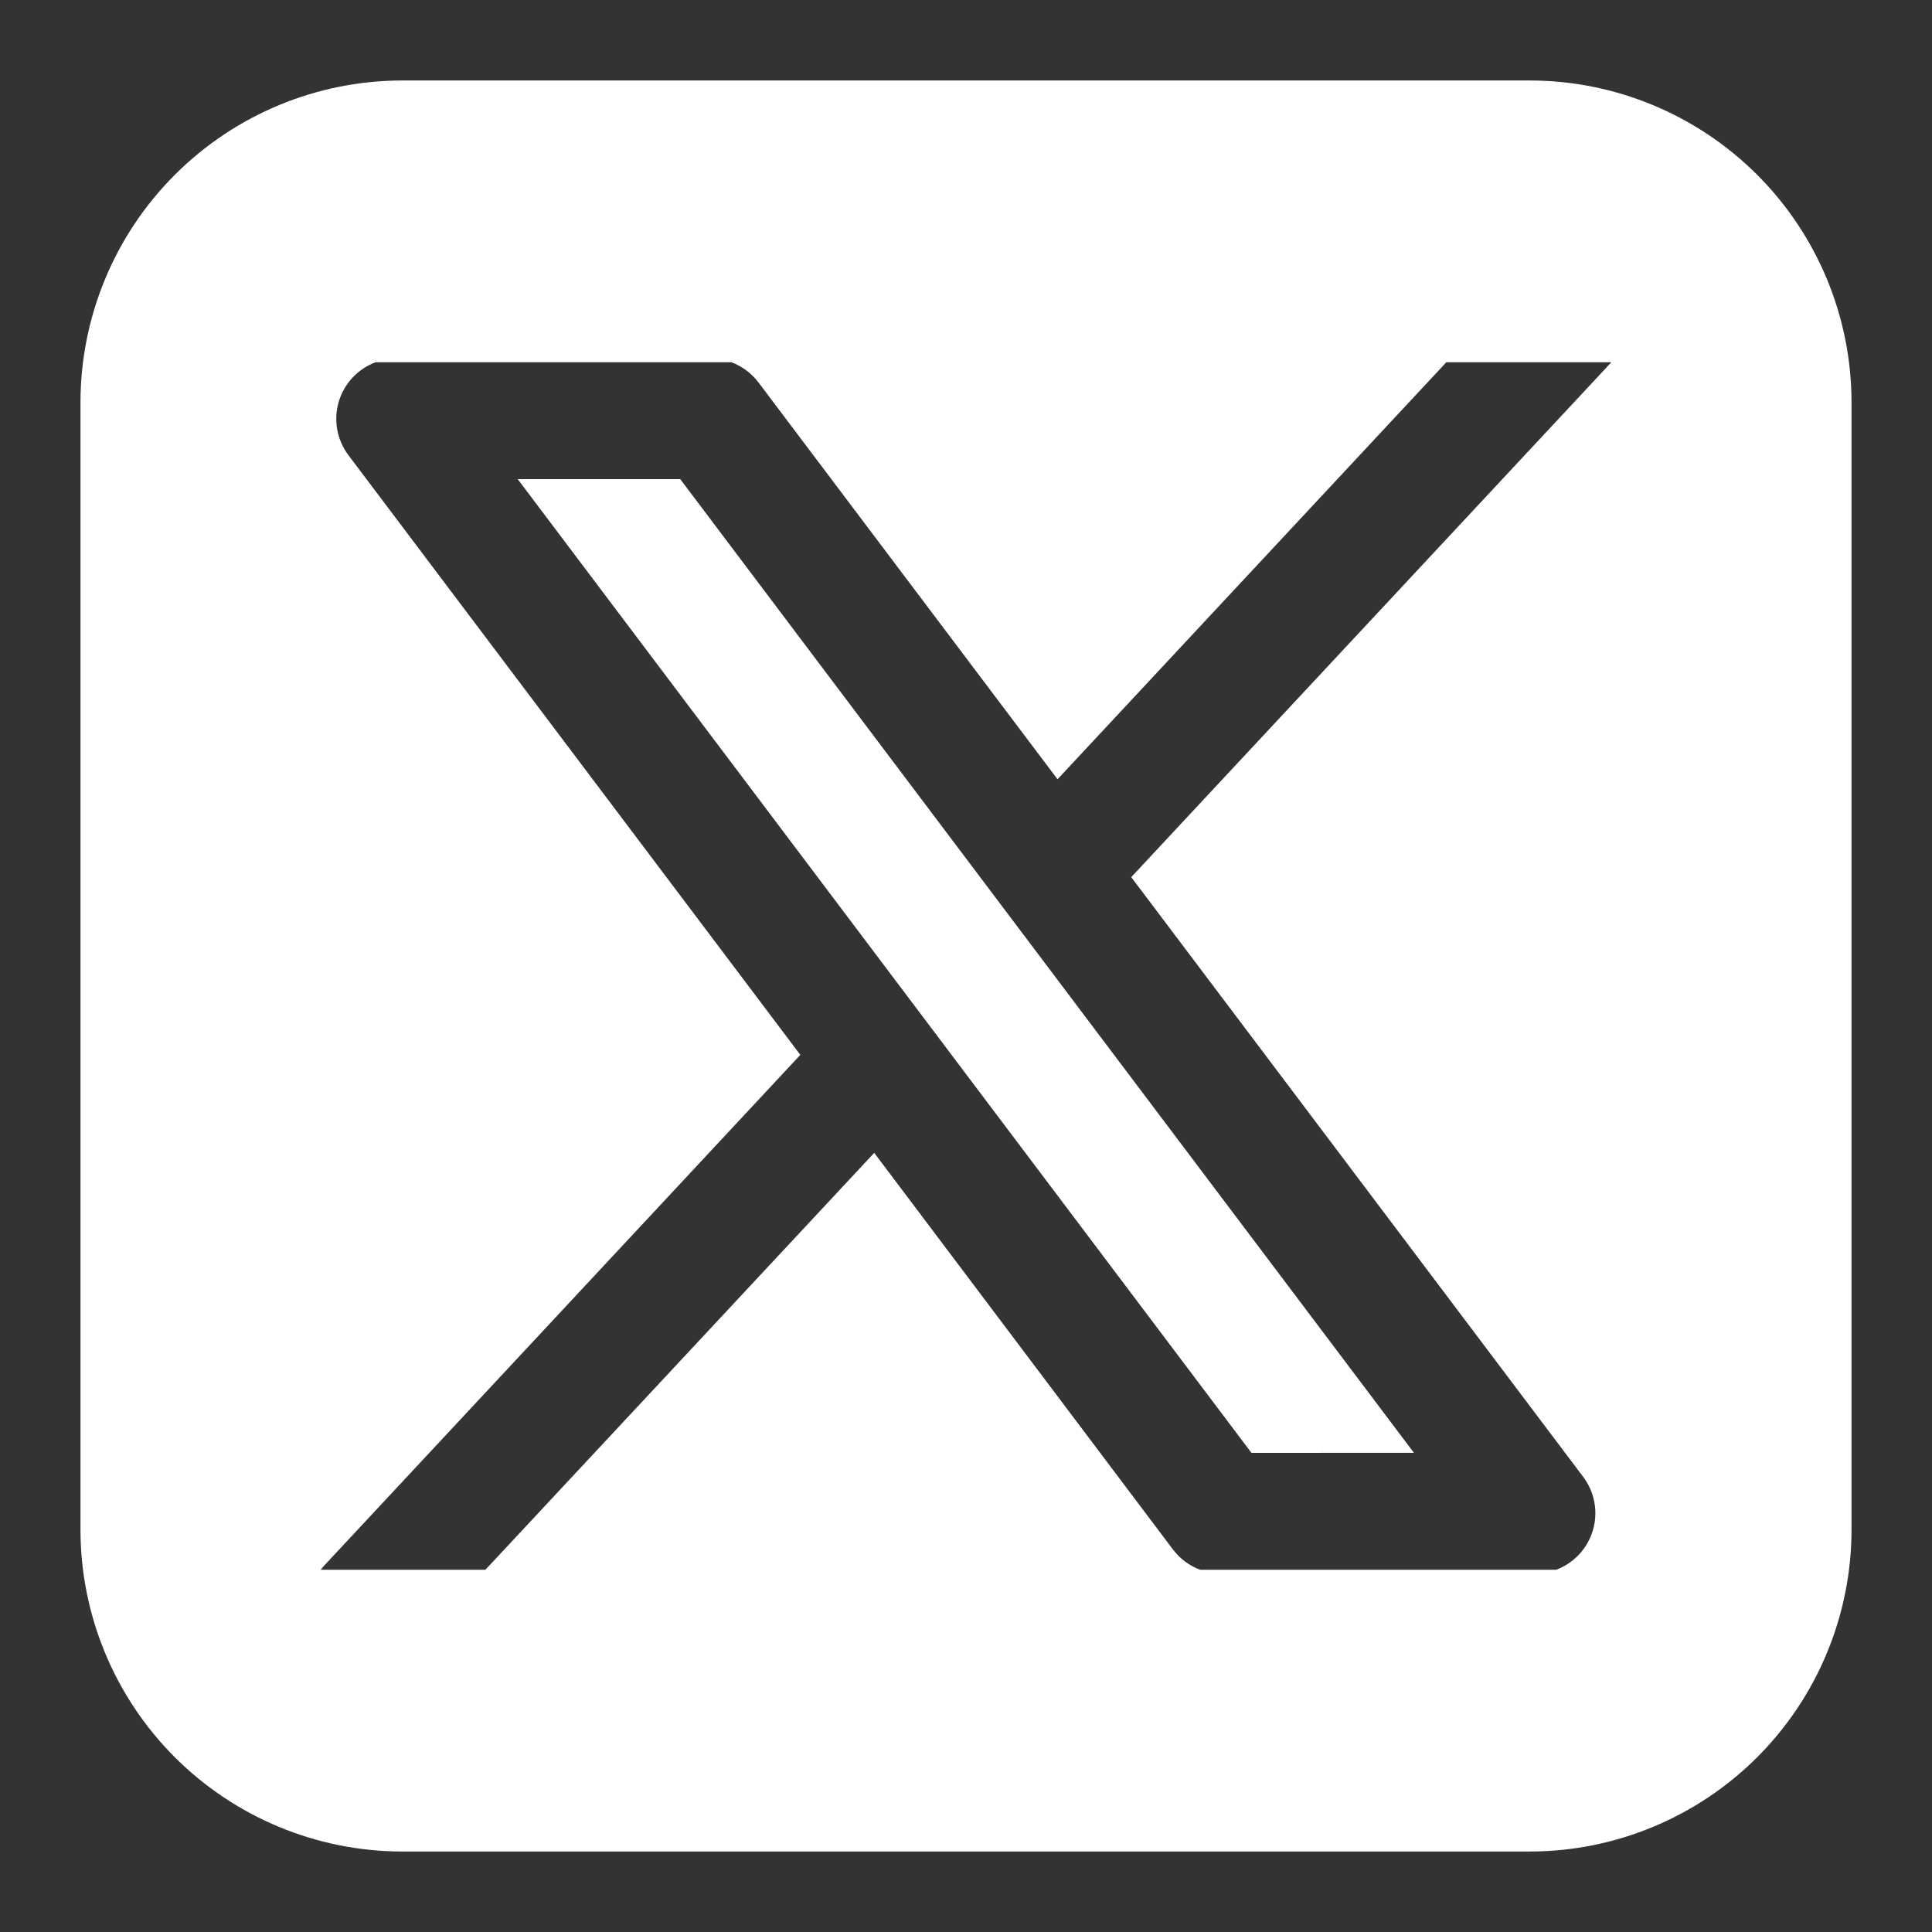 <svg width="32" height="32" viewBox="0 0 32 32" fill="none" xmlns="http://www.w3.org/2000/svg">
<rect x="0" y="0" width="32" height="32" fill="#333333" stroke="none"/>
<path fill-rule="evenodd" clip-rule="evenodd" d="M6.667 1.333C5.252 1.333 3.896 1.895 2.895 2.896C1.895 3.896 1.333 5.252 1.333 6.667V25.334C1.333 26.748 1.895 28.105 2.895 29.105C3.896 30.105 5.252 30.667 6.667 30.667H25.333C26.748 30.667 28.104 30.105 29.105 29.105C30.105 28.105 30.667 26.748 30.667 25.334V6.667C30.667 5.252 30.105 3.896 29.105 2.896C28.104 1.895 26.748 1.333 25.333 1.333H6.667ZM6.221 6C6.075 6.054 5.944 6.142 5.838 6.256C5.732 6.37 5.654 6.507 5.61 6.656C5.566 6.806 5.558 6.963 5.586 7.117C5.614 7.27 5.677 7.414 5.771 7.539L13.256 17.472L5.369 25.932L5.311 26H8.04L14.48 19.095L19.429 25.666C19.544 25.818 19.7 25.934 19.879 26H25.775C25.92 25.946 26.051 25.858 26.157 25.744C26.263 25.63 26.341 25.492 26.384 25.343C26.428 25.194 26.436 25.036 26.408 24.883C26.38 24.73 26.316 24.586 26.223 24.462L18.737 14.528L26.689 6H23.956L17.516 12.907L12.564 6.336C12.449 6.184 12.293 6.067 12.115 6H6.221ZM20.728 24.064L8.575 7.936H11.267L23.419 24.063L20.728 24.064Z" fill="white"/>
</svg>
